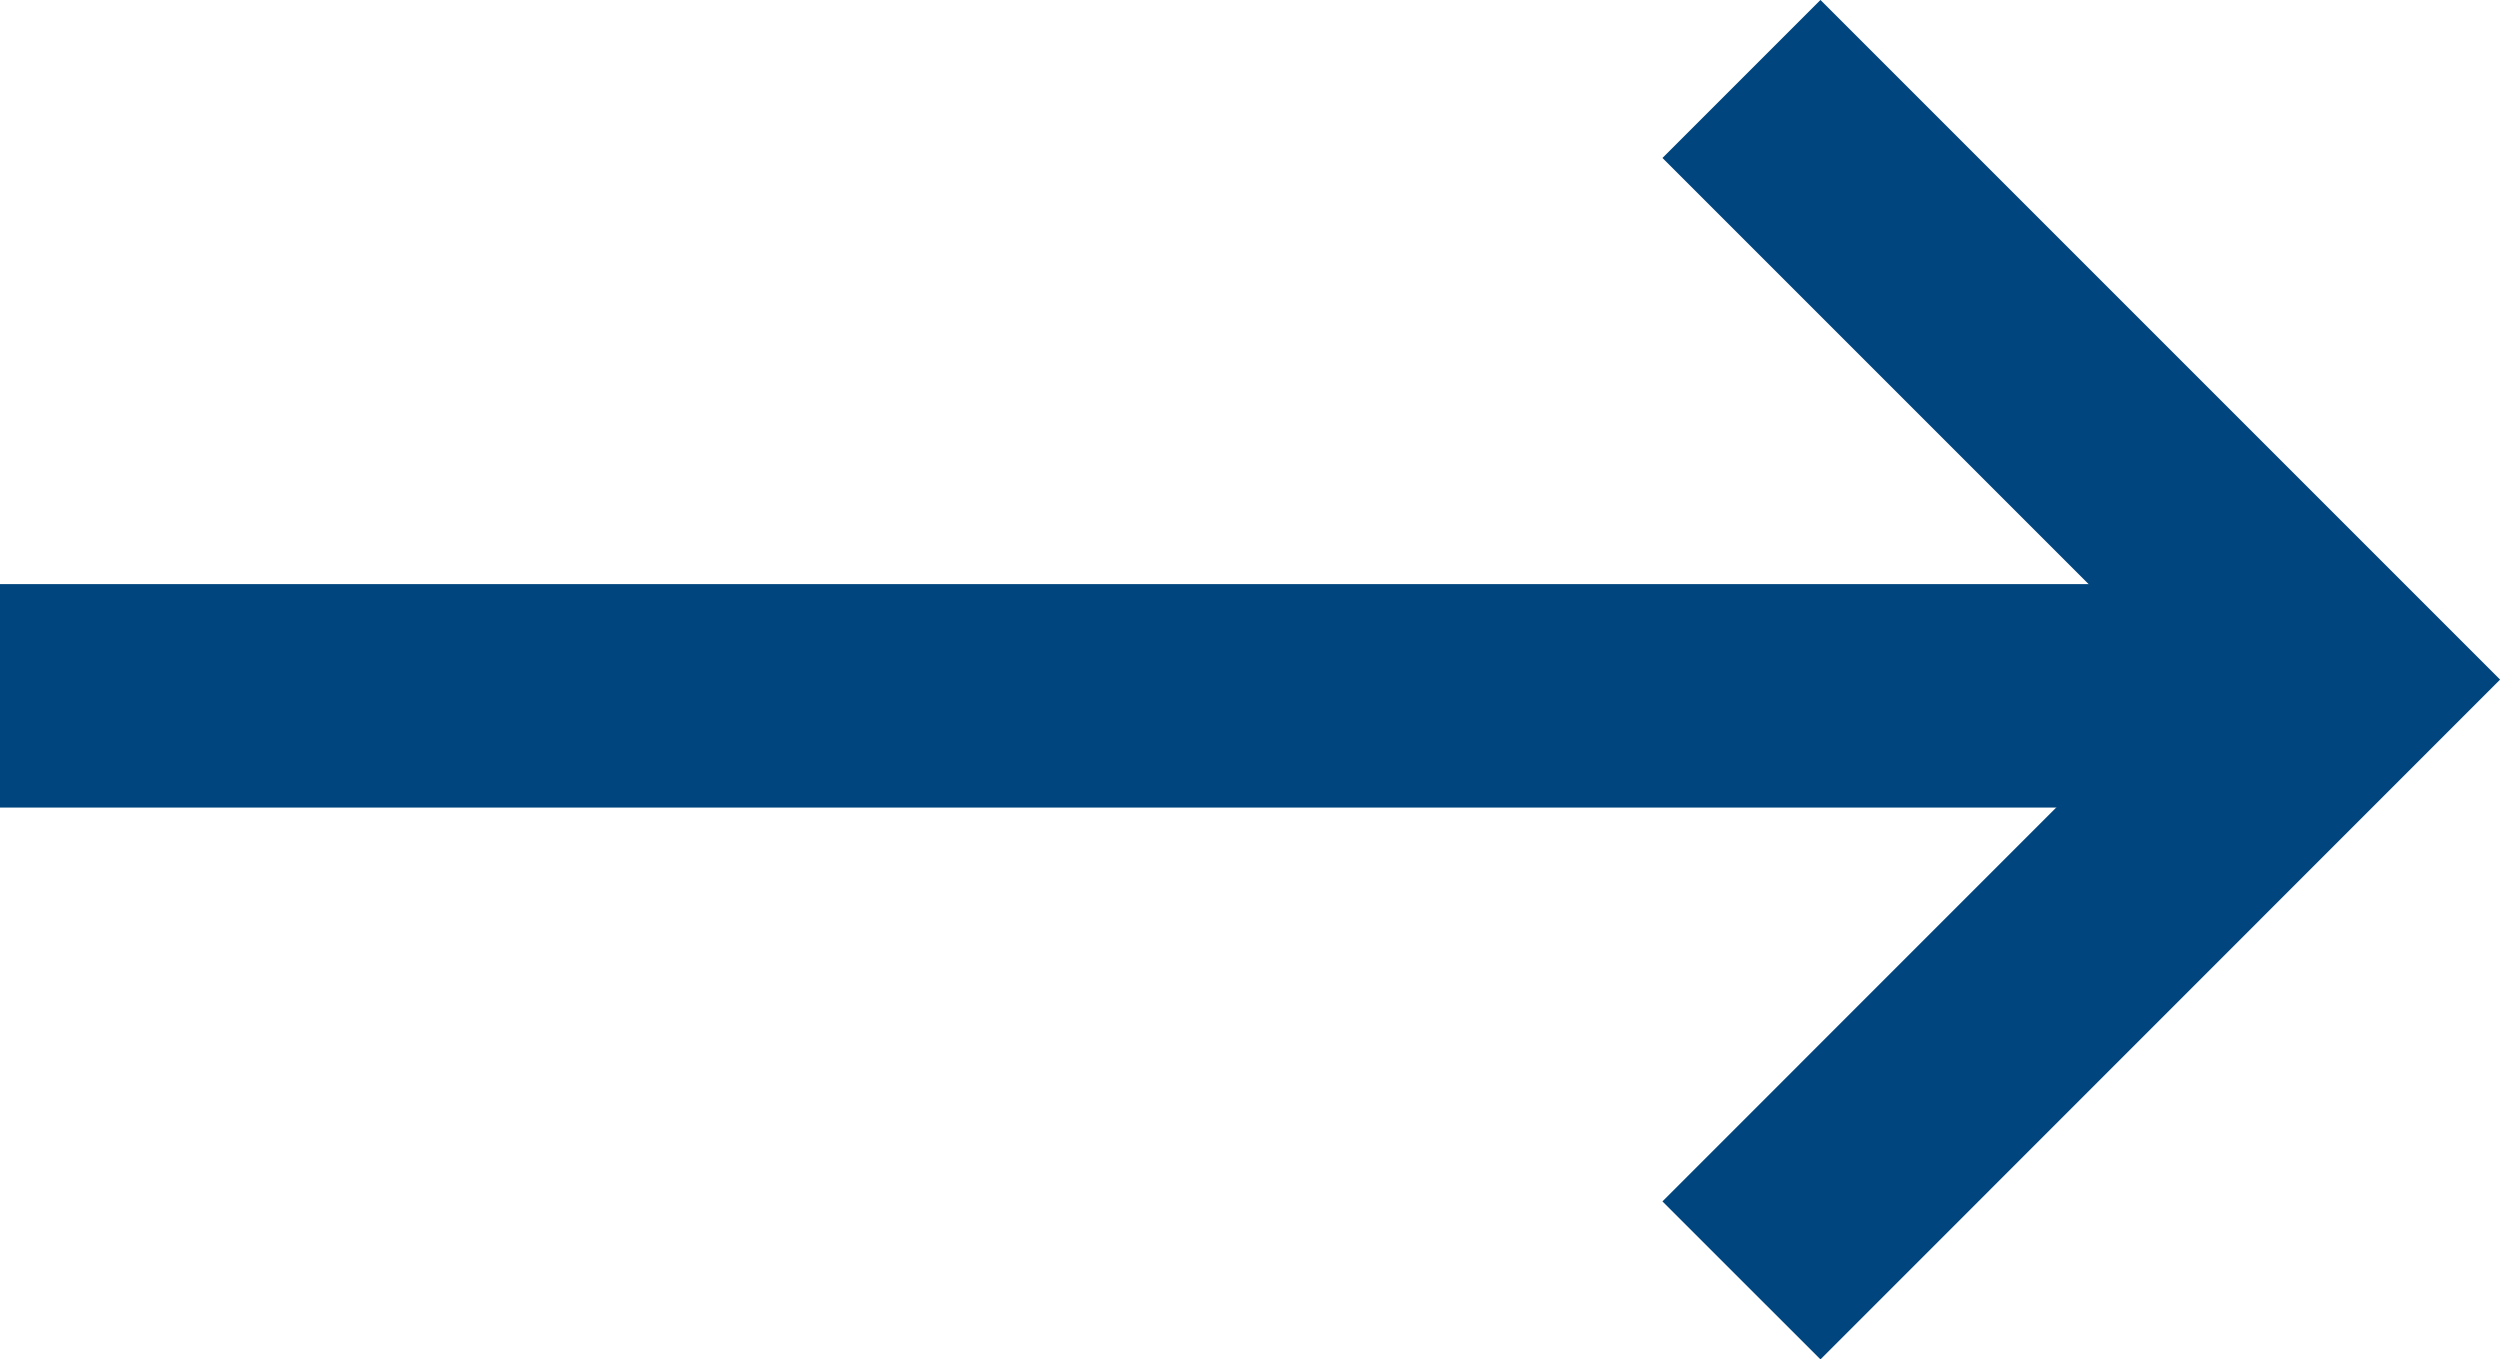 <svg xmlns="http://www.w3.org/2000/svg" width="16.782" height="9.125" viewBox="0 0 16.782 9.125"><g transform="translate(0 0.53)"><path d="M-5.365,0H10.356" transform="translate(5.365 4.141)" fill="none" stroke="#01457e" stroke-width="1.5"/><path d="M0,4.032,4.032,0,8.065,4.032" transform="translate(15.722) rotate(90)" fill="none" stroke="#01457e" stroke-miterlimit="10" stroke-width="1.5" fill-rule="evenodd"/></g></svg>